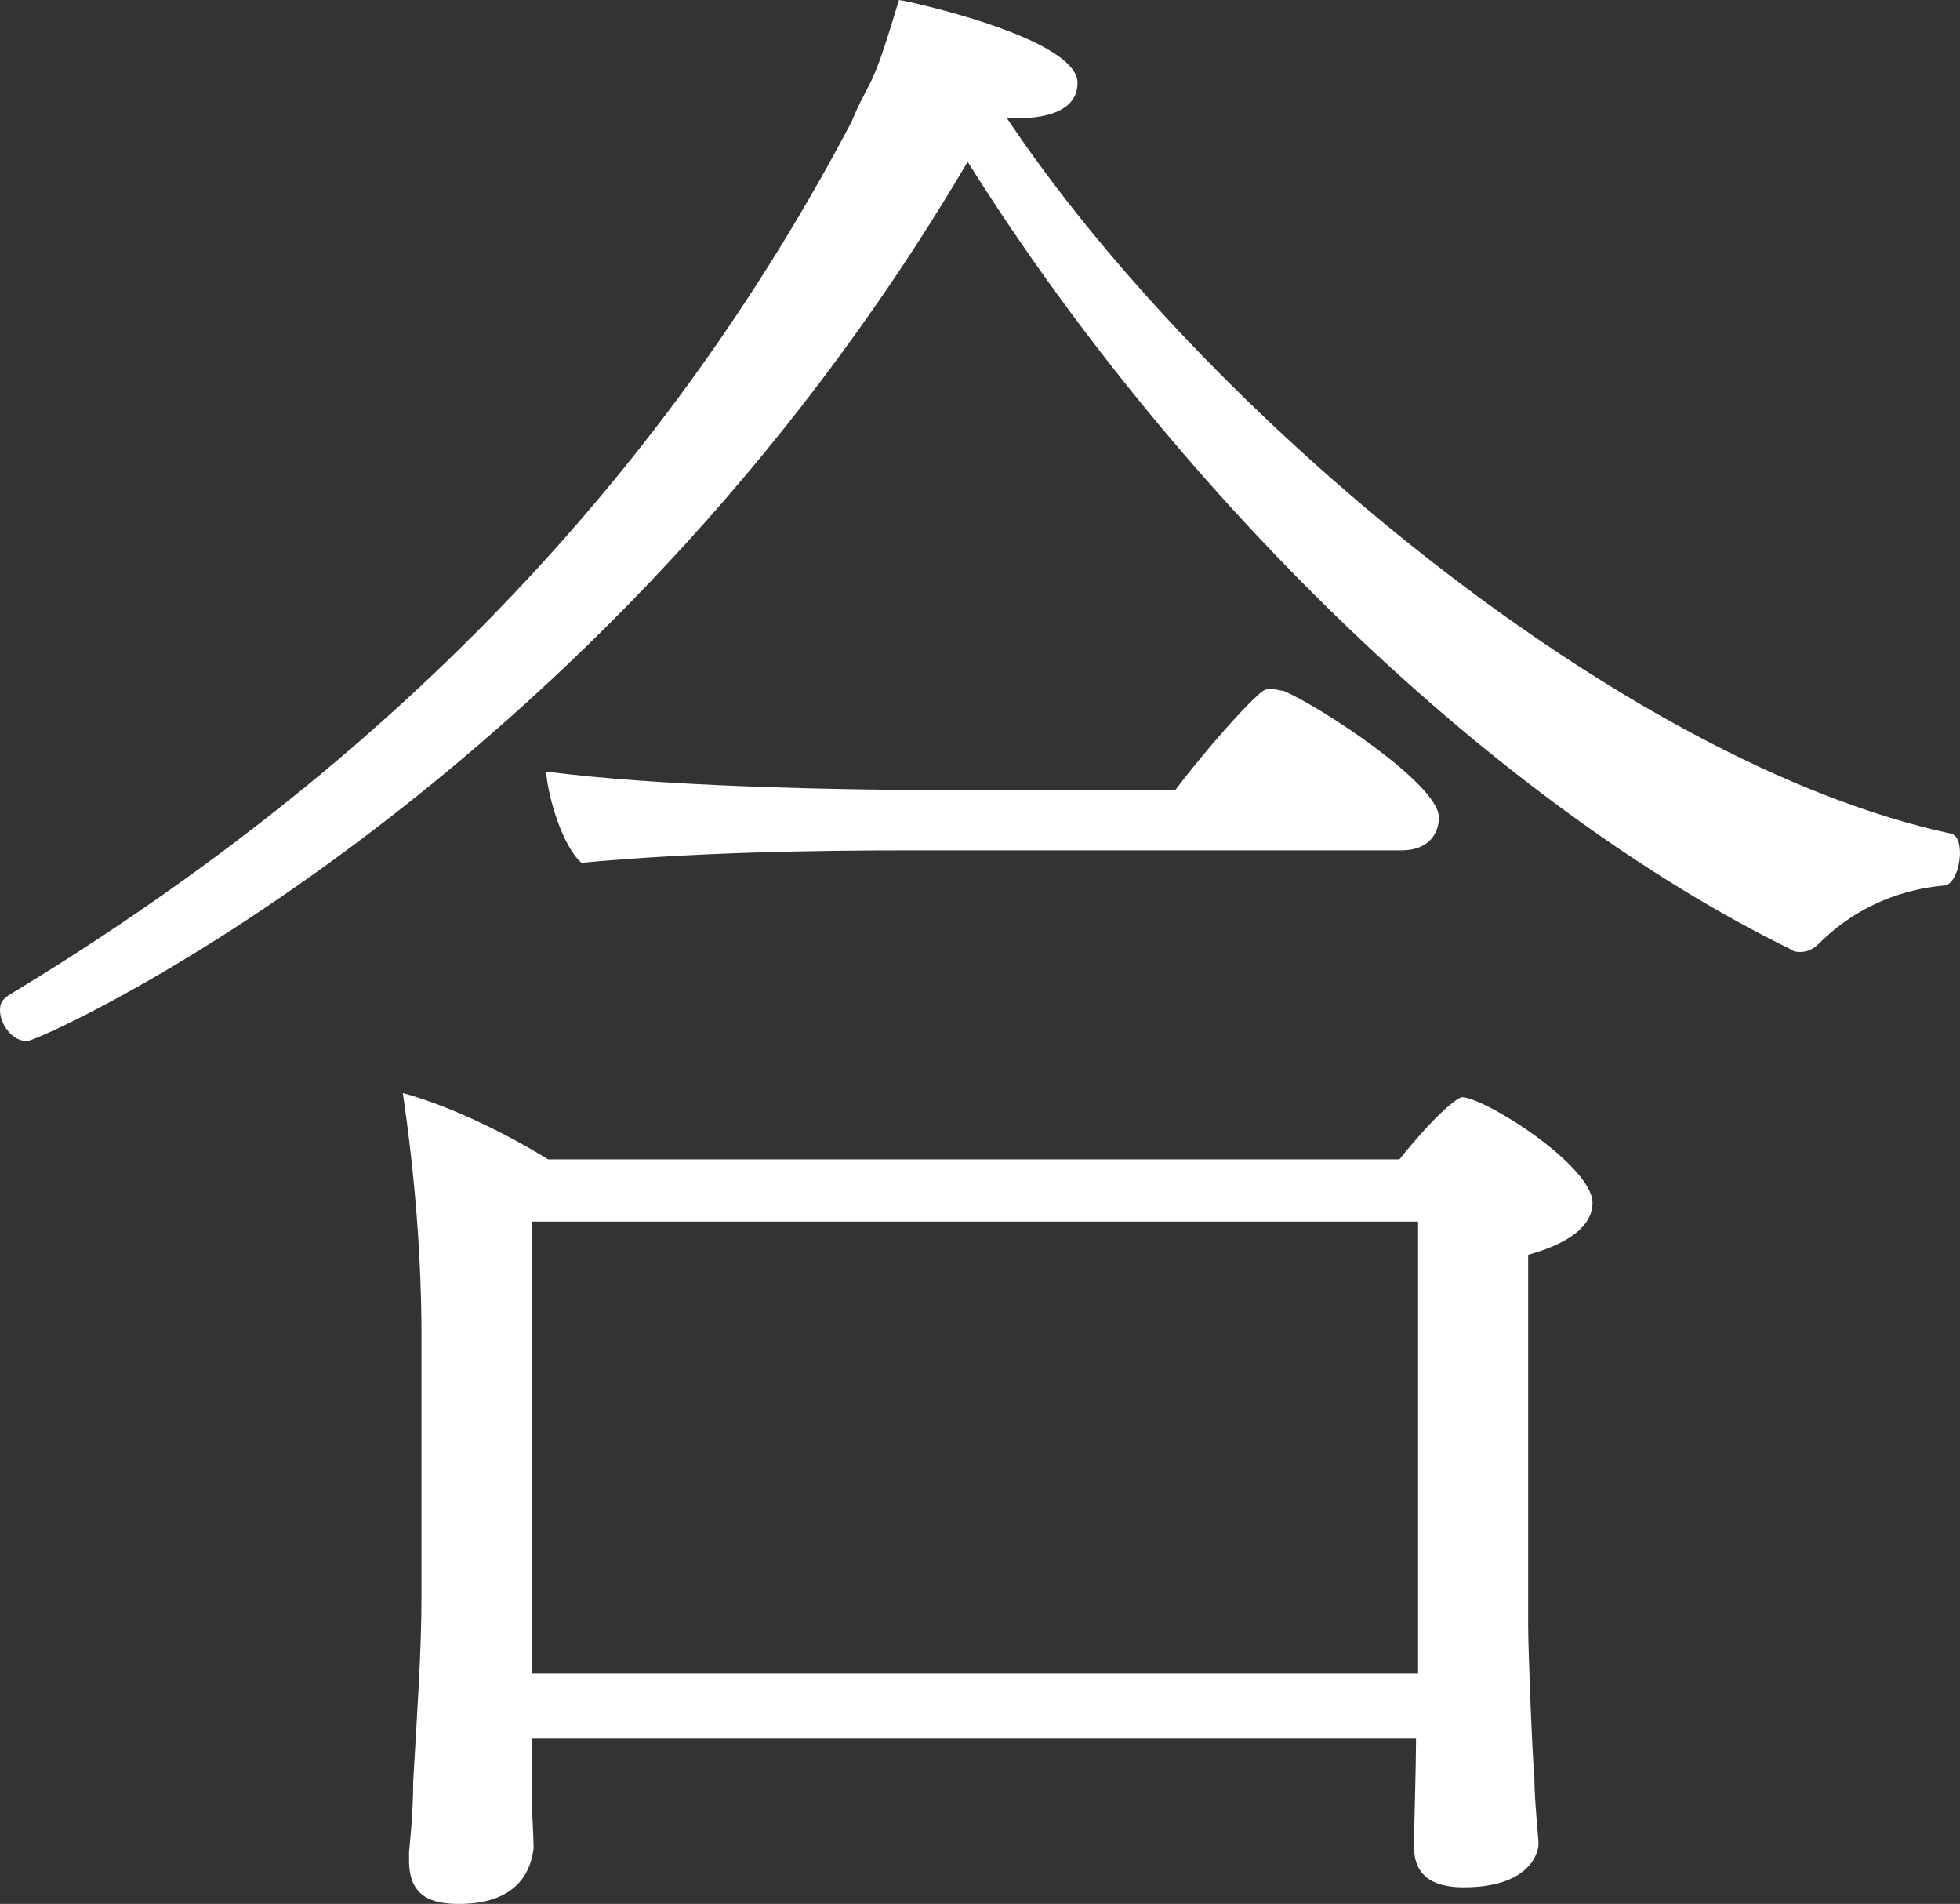 <?xml version="1.0" encoding="UTF-8"?>
<svg id="_レイヤー_2" data-name="レイヤー 2" xmlns="http://www.w3.org/2000/svg" viewBox="0 0 208 202">
  <rect x="0" y="0" width="208" height="202" fill="#333333" stroke="none"/>
  <defs>
    <style>
      .cls-1 {
        fill: #fff;
        stroke-width: 0px;
      }
    </style>
  </defs>
  <g id="_レイヤー_1-2" data-name="レイヤー 1">
    <path class="cls-1" d="M208,90.44c0,1.54-.66,3.52-1.76,3.52-2.42.22-8.15,1.1-13.22,6.16-.66.66-1.32.88-1.98.88-.22,0-.66,0-.88-.22-31.07-15.18-65-47.75-87.47-83.62C63.46,83.84,4.41,110.46,2.86,110.46s-2.86-1.76-2.86-3.3c0-.66.22-1.1.88-1.54C36.14,84.28,68.08,55.23,90.34,12.98c1.1-2.64,1.76-3.52,2.42-5.06s1.32-3.52,2.64-7.92c.44,0,18.95,3.96,18.95,8.8,0,3.74-5.29,3.74-6.39,3.74h-1.1c20.71,31.03,65.22,68.43,100.25,75.92.66.22.88,1.1.88,1.98ZM169,127.63c0,1.76-1.32,3.96-6.83,5.5v39.39c0,2.42.44,13.86.66,16.06,0,2.42.44,6.38.44,7.04,0,1.1-1.1,4.62-7.93,4.62-4.41,0-5.29-2.2-5.29-4.4,0-1.1.22-8.8.22-11v-.44H56.41v5.94c0,1.1.22,4.62.22,5.72-.22,1.98-1.32,5.94-7.93,5.94-3.08,0-5.29-.88-5.29-4.62v-.88c0-.22.44-3.74.44-7.48.44-7.7.88-13.86.88-19.8v-27.29c0-8.36-.66-16.94-1.98-25.96,4.85,1.32,10.8,4.18,15.42,7.04h90.34c4.41-5.5,6.39-6.6,6.61-6.6,2.42,0,13.88,7.26,13.88,11.22ZM150.49,129.61H56.41v47.97h94.08v-47.97ZM152.7,86.7c0,1.76-1.1,3.52-3.97,3.52h-52c-10.8,0-23.14.22-35.03,1.32-1.98-1.76-3.52-6.82-3.75-9.68,11.9,1.54,29.75,1.98,44.73,1.98h22.03c1.98-2.64,6.17-7.7,8.81-10.12.44-.44.88-.66,1.32-.66s.88.22,1.32.22c3.75,1.54,16.53,9.9,16.53,13.42Z"/>
  </g>
</svg>